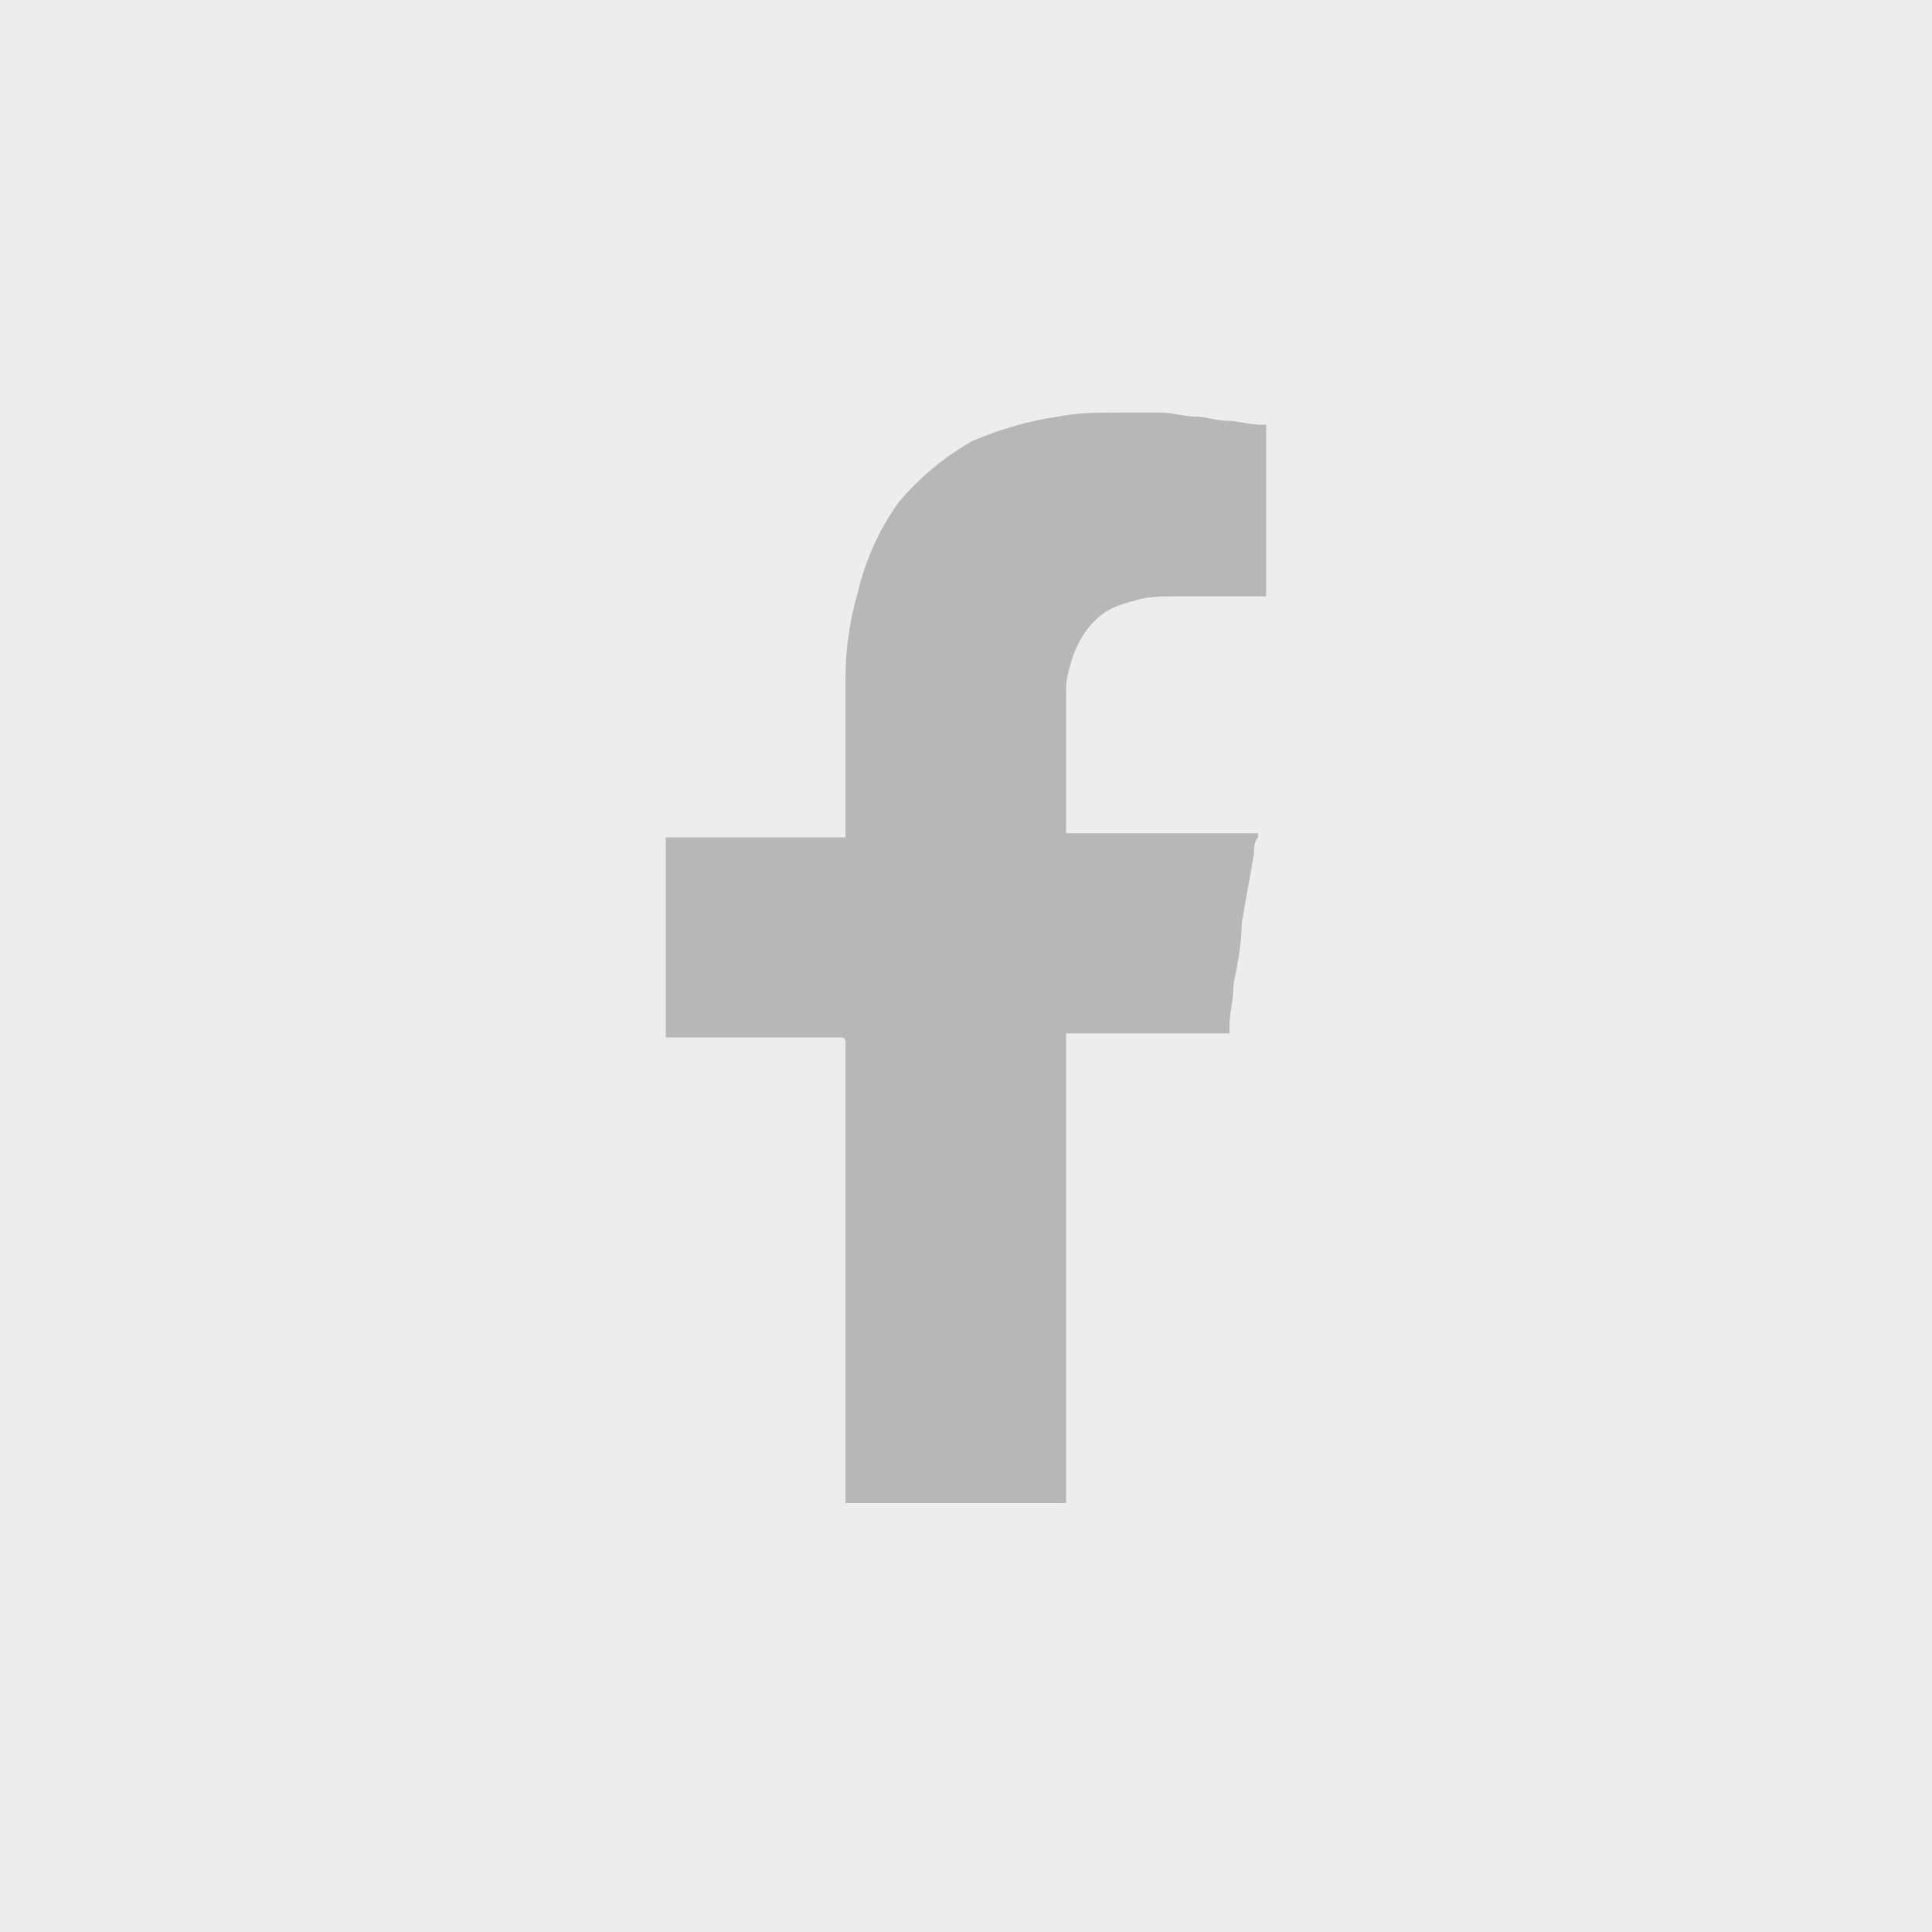 <?xml version="1.0" encoding="utf-8"?>
<!-- Generator: Adobe Illustrator 21.1.0, SVG Export Plug-In . SVG Version: 6.00 Build 0)  -->
<svg version="1.1" id="Layer_1" xmlns="http://www.w3.org/2000/svg" xmlns:xlink="http://www.w3.org/1999/xlink" x="0px" y="0px"
	 viewBox="0 0 47.3 47.3" style="enable-background:new 0 0 47.3 47.3;" xml:space="preserve">
<style type="text/css">
	.st0{fill:#EEEDEE;}
	.st1{fill:#B7B7B8;}
</style>
<g>
	<rect class="st0" width="47.3" height="47.3"/>
	<g>
		<g>
			<g>
				<path class="st1" d="M26.1,25.6c0-0.1,0-0.1,0-0.2c0,0,0-0.1,0-0.1c0.1,0,0.1,0,0.2,0c1.2,0,2.3,0,3.5,0c0.1,0,0.1,0,0.2,0
					c0,0,0.1,0,0.1,0c0-0.1,0-0.1,0-0.2c0-0.3,0.1-0.6,0.1-1c0.1-0.5,0.2-1,0.2-1.5c0.1-0.6,0.2-1.1,0.3-1.7c0-0.1,0-0.3,0.1-0.4
					c0,0,0-0.1,0-0.1c-0.1,0-0.1,0-0.2,0c-1.4,0-2.8,0-4.2,0c-0.1,0-0.1,0-0.2,0c0,0-0.1,0-0.1,0c0-0.1,0-0.1,0-0.1
					c0-1.1,0-2.1,0-3.2c0-0.3,0-0.5,0.1-0.8c0.1-0.4,0.3-0.8,0.6-1.1c0.3-0.3,0.6-0.4,1-0.5c0.3-0.1,0.7-0.1,1-0.1c0.7,0,1.3,0,2,0
					c0,0,0.1,0,0.1,0c0,0,0.1,0,0.1,0c0-0.1,0-0.1,0-0.2c0-1.3,0-2.5,0-3.8c0,0,0-0.1,0-0.1c0,0,0-0.1,0-0.1c0,0-0.1,0-0.1,0
					c-0.3,0-0.6-0.1-0.9-0.1c-0.2,0-0.5-0.1-0.7-0.1c-0.3,0-0.6-0.1-0.9-0.1c-0.3,0-0.6,0-1,0c-0.5,0-1,0-1.5,0.1
					c-0.7,0.1-1.4,0.3-2.1,0.6c-0.7,0.4-1.3,0.9-1.8,1.5c-0.5,0.7-0.8,1.4-1,2.2c-0.2,0.7-0.3,1.4-0.3,2.1c0,1.2,0,2.4,0,3.6
					c0,0.1,0,0.1,0,0.2c0,0,0,0.1,0,0.1c-0.1,0-0.1,0-0.2,0c-1.3,0-2.6,0-3.9,0c-0.1,0-0.1,0-0.2,0c0,0-0.1,0-0.1,0
					c0,0.1,0,0.1,0,0.2c0,1.5,0,3,0,4.5c0,0,0,0.1,0,0.1c0,0,0,0.1,0,0.1c0.1,0,0.1,0,0.2,0c1.3,0,2.6,0,3.9,0c0.1,0,0.1,0,0.2,0
					c0,0,0.1,0,0.1,0.1c0,0.1,0,0.1,0,0.2c0,3.7,0,7.4,0,11.1h5.4C26.1,33,26.1,29.3,26.1,25.6z"/>
			</g>
		</g>
	</g>
</g>
</svg>
